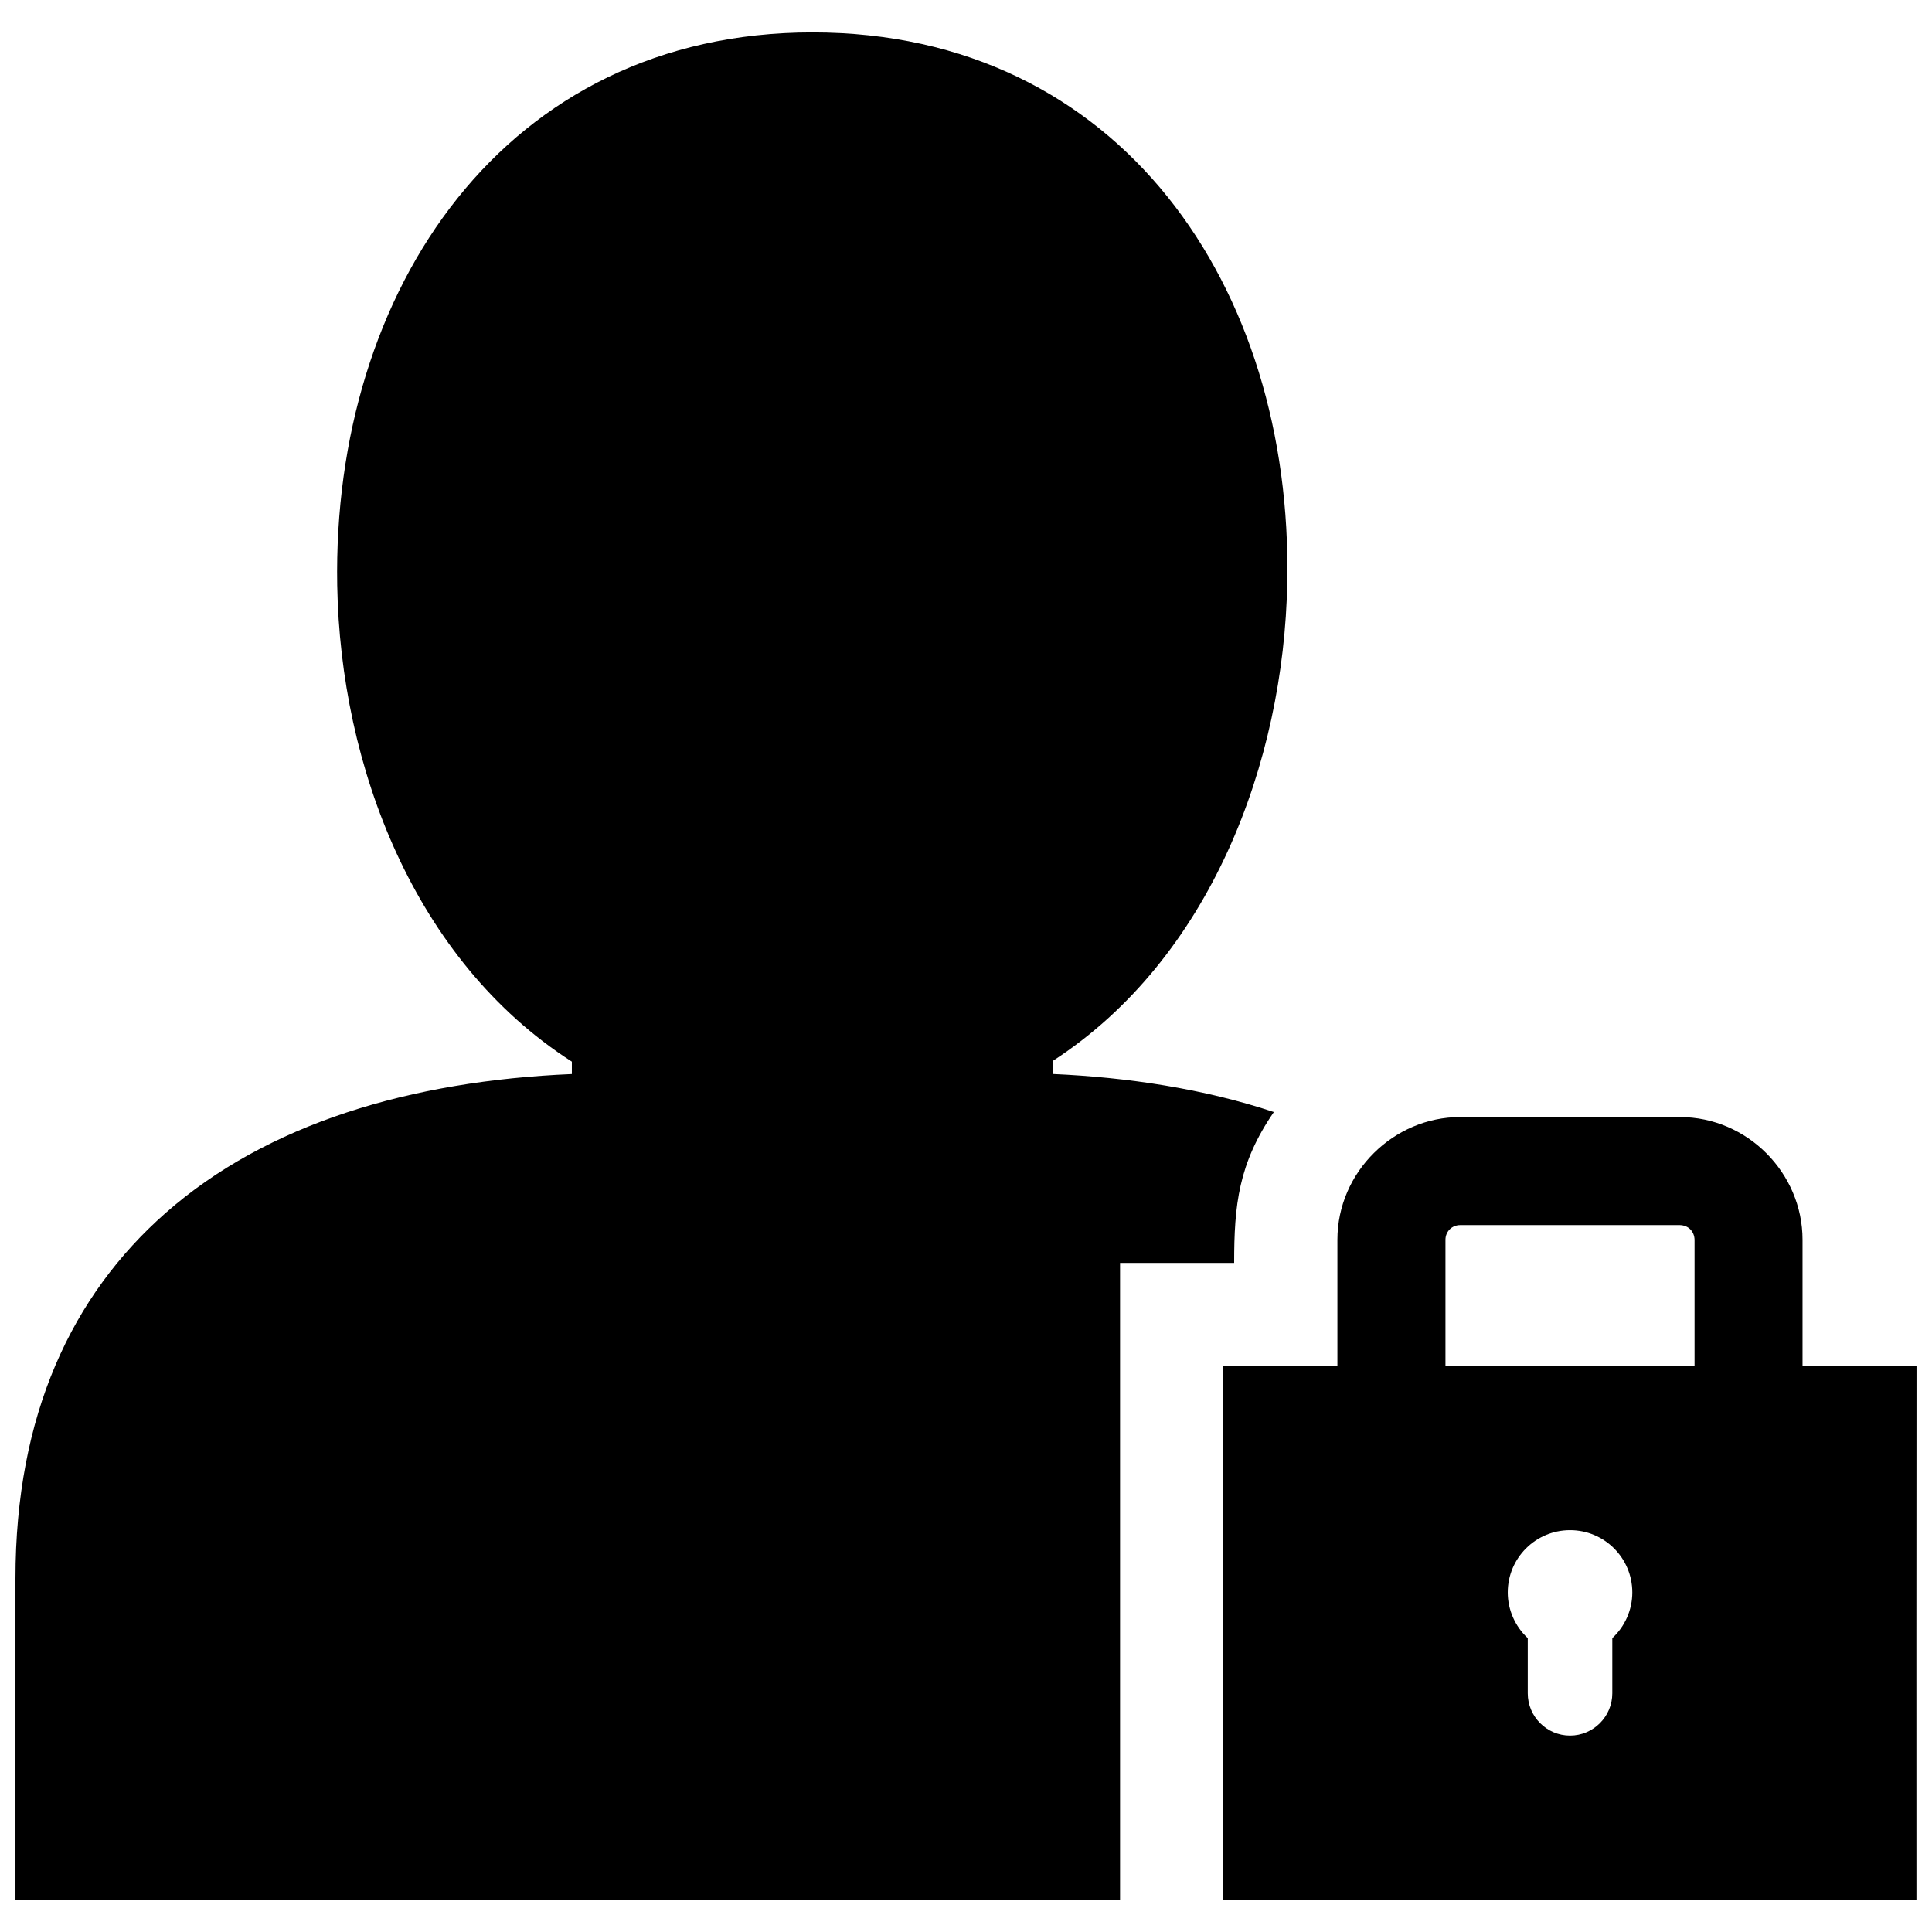 <?xml version="1.0" encoding="UTF-8"?>
<!-- The Best Svg Icon site in the world: iconSvg.co, Visit us! https://iconsvg.co -->
<svg width="800px" height="800px" version="1.1" viewBox="144 144 512 512" xmlns="http://www.w3.org/2000/svg">
 <defs>
  <clipPath id="a">
   <path d="m148.09 152h503.81v496h-503.81z"/>
  </clipPath>
 </defs>
 <g clip-path="url(#a)">
  <path d="m593.08 506.05h-66.02v-33.504c0-2.195 1.734-3.879 3.879-3.879h58.262c2.246 0.051 3.82 1.684 3.871 3.879v33.504zm-16.504 59.965c0 4.594-1.934 8.996-5.301 12.113v14.621c0 6.168-5.039 11.203-11.203 11.203-6.168 0-11.203-5.039-11.203-11.203v-14.621c-3.367-3.125-5.301-7.527-5.301-12.113 0-9.117 7.394-16.504 16.504-16.504 9.117-0.012 16.504 7.383 16.504 16.504zm-135.75 81.395v-168.73h30.238c0-15.324 1.137-26.32 10.52-39.98-18.559-6.188-38.965-9.219-58.48-10.078l-0.004-3.535c41.555-27.004 61.164-78.805 62.039-126.78 1.48-78.012-44.074-145.72-125.82-145.72-81.516 0-127.31 68.277-125.95 146.54 0.848 48.004 20.453 99.441 62.18 126.22v3.285c-42.652 1.793-80.801 13.148-107.7 36.855-24.777 21.828-39.75 53.445-39.75 96.805v85.113zm211.05 0c0-47.117-0.039-94.242 0.02-141.36h-30.207v-33.504c0-17.672-14.609-32.516-32.496-32.516h-58.262c-17.512 0-32.504 14.539-32.504 32.516v33.512h-30.23v141.36h183.68z" fill-rule="evenodd"/>
 </g>
</svg>
